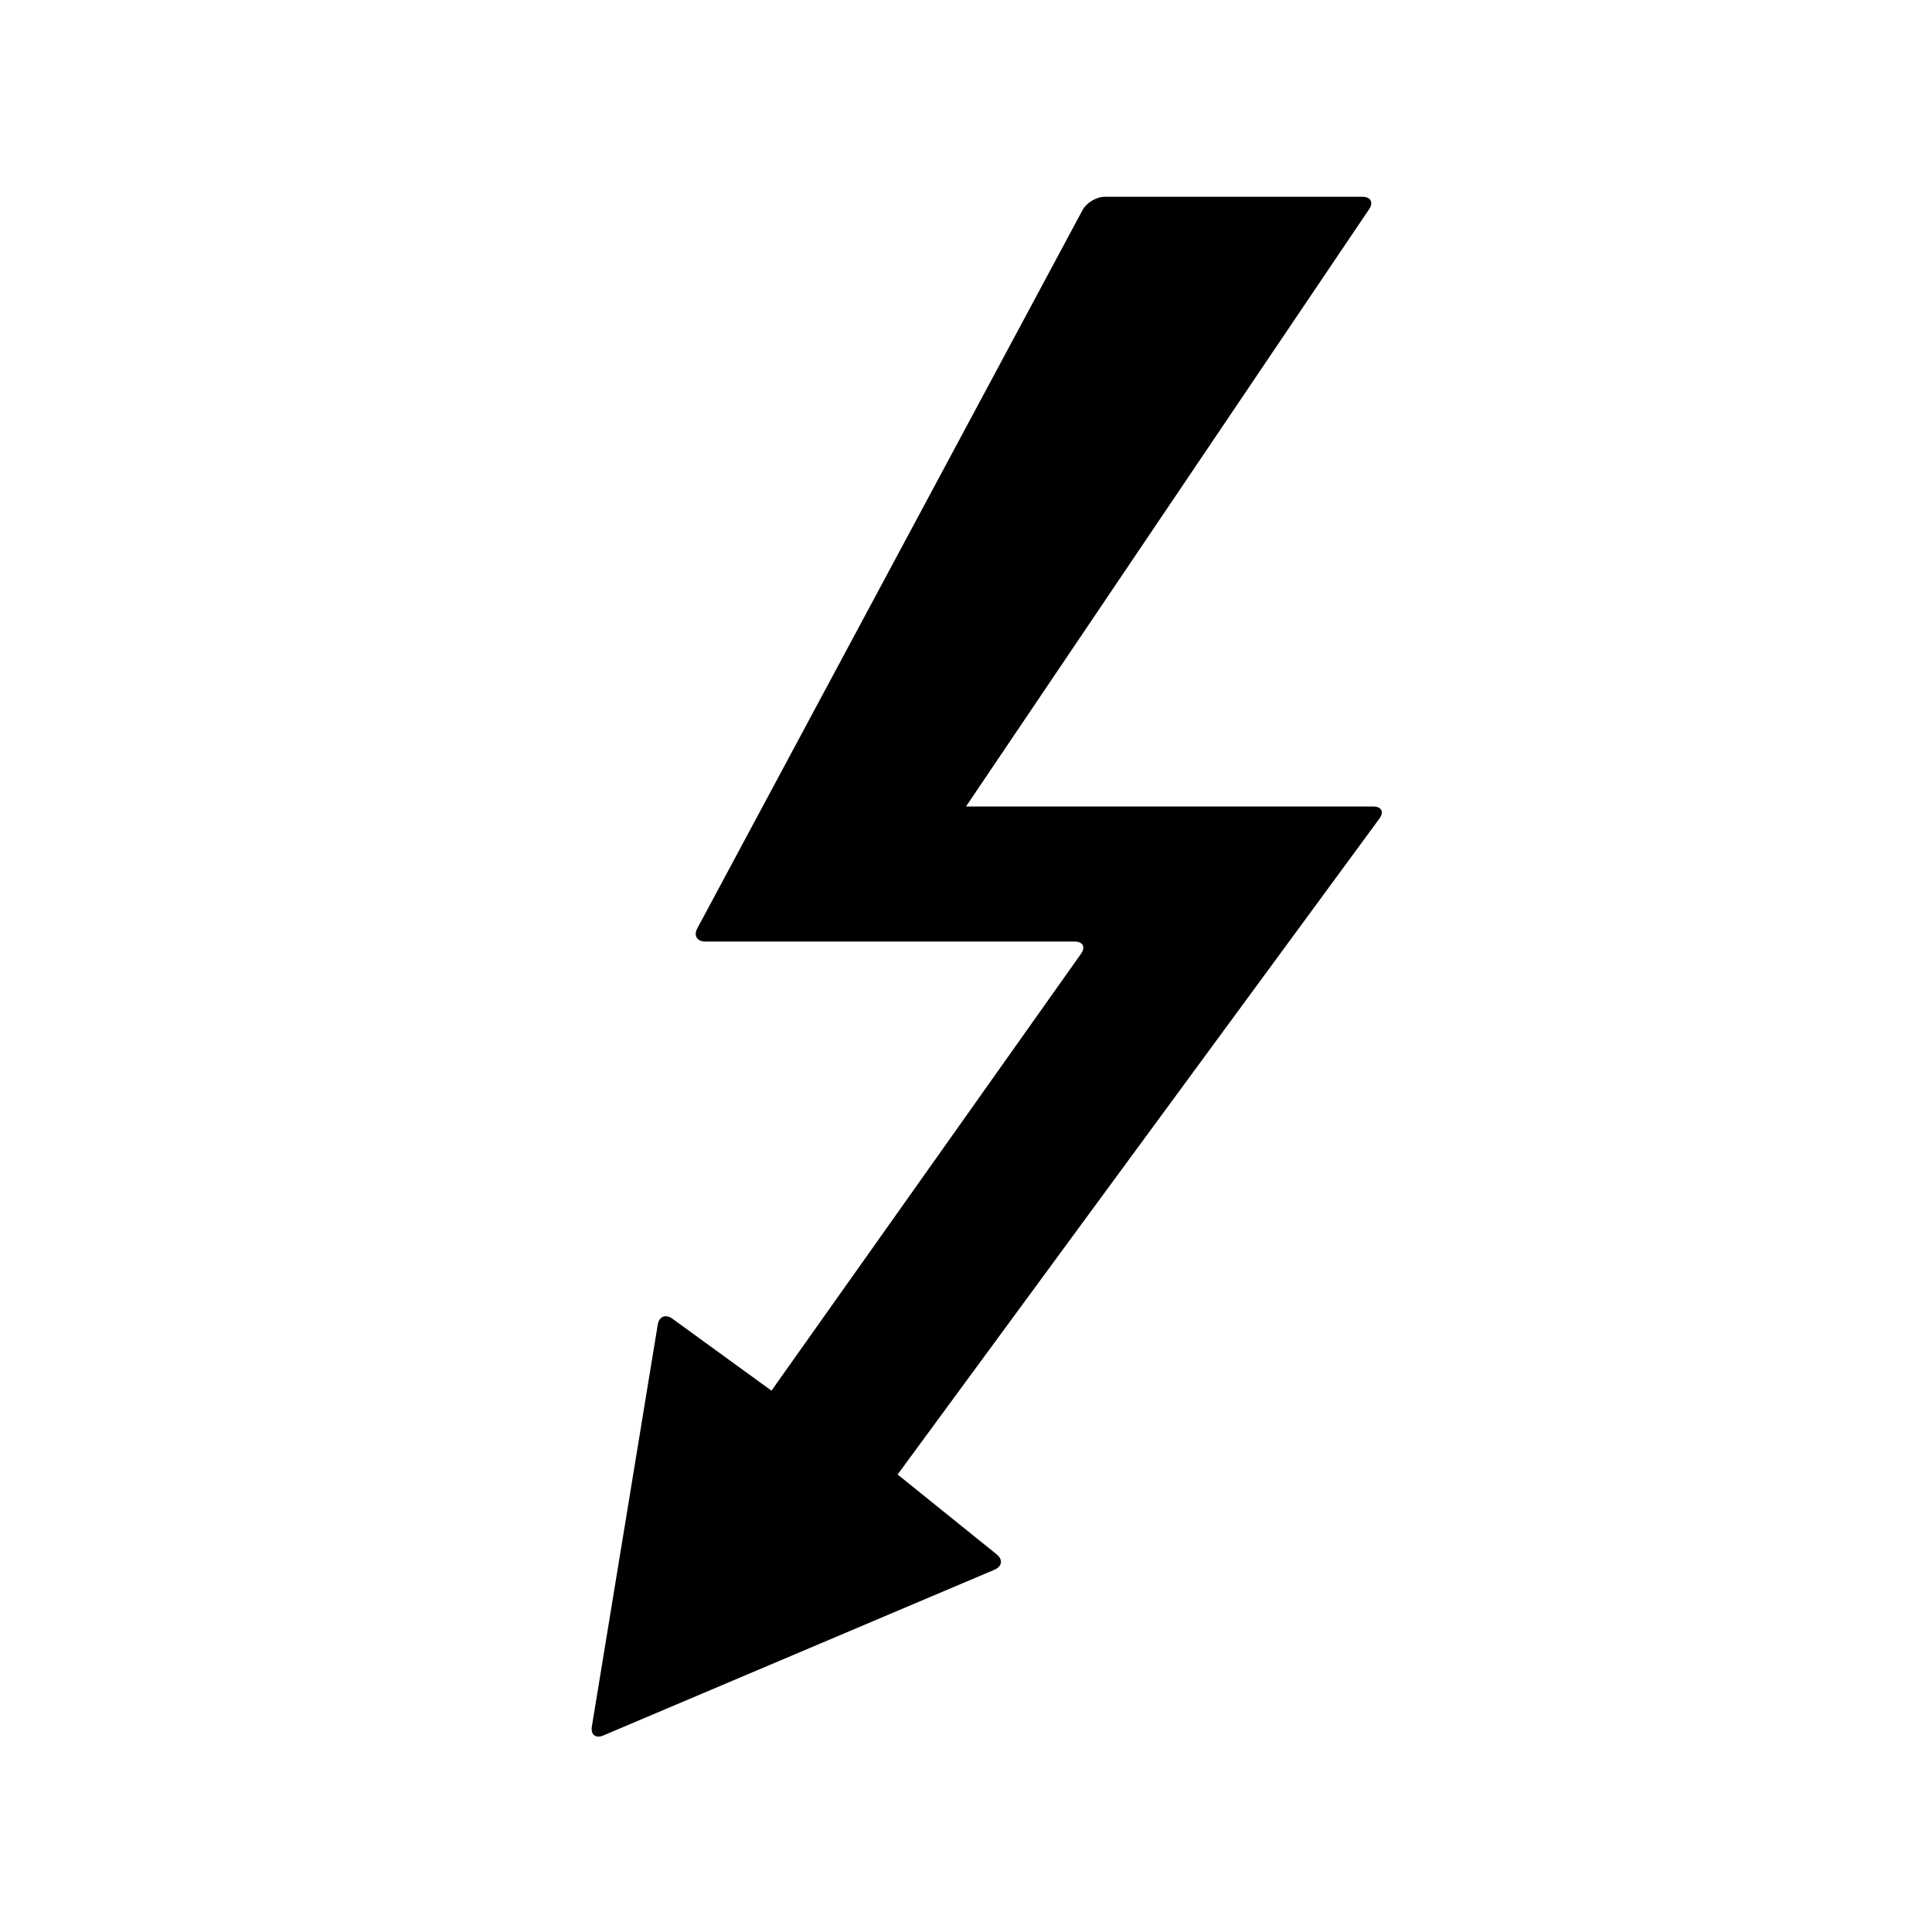 <?xml version="1.0" encoding="utf-8"?><!-- Uploaded to: SVG Repo, www.svgrepo.com, Generator: SVG Repo Mixer Tools -->
<svg fill="#000000" width="800px" height="800px" viewBox="0 0 256 256" xmlns="http://www.w3.org/2000/svg">
    <path d="M78.424 228.77c-.178 1.087.505 1.617 1.525 1.186l51.823-21.958c1.02-.433 1.149-1.346.29-2.039l-13.124-10.58 63.836-86.902c.654-.89.282-1.612-.808-1.612H128l53.414-79.142c.616-.912.21-1.65-.883-1.65h-34.145c-1.103 0-2.423.794-2.939 1.754L92.4 123.004c-.52.97-.044 1.755 1.053 1.755h48.942c1.102 0 1.477.73.834 1.638l-41.005 57.873-13.127-9.535c-.895-.65-1.764-.301-1.943.792l-8.729 53.243z" fill-rule="evenodd"/>
</svg>